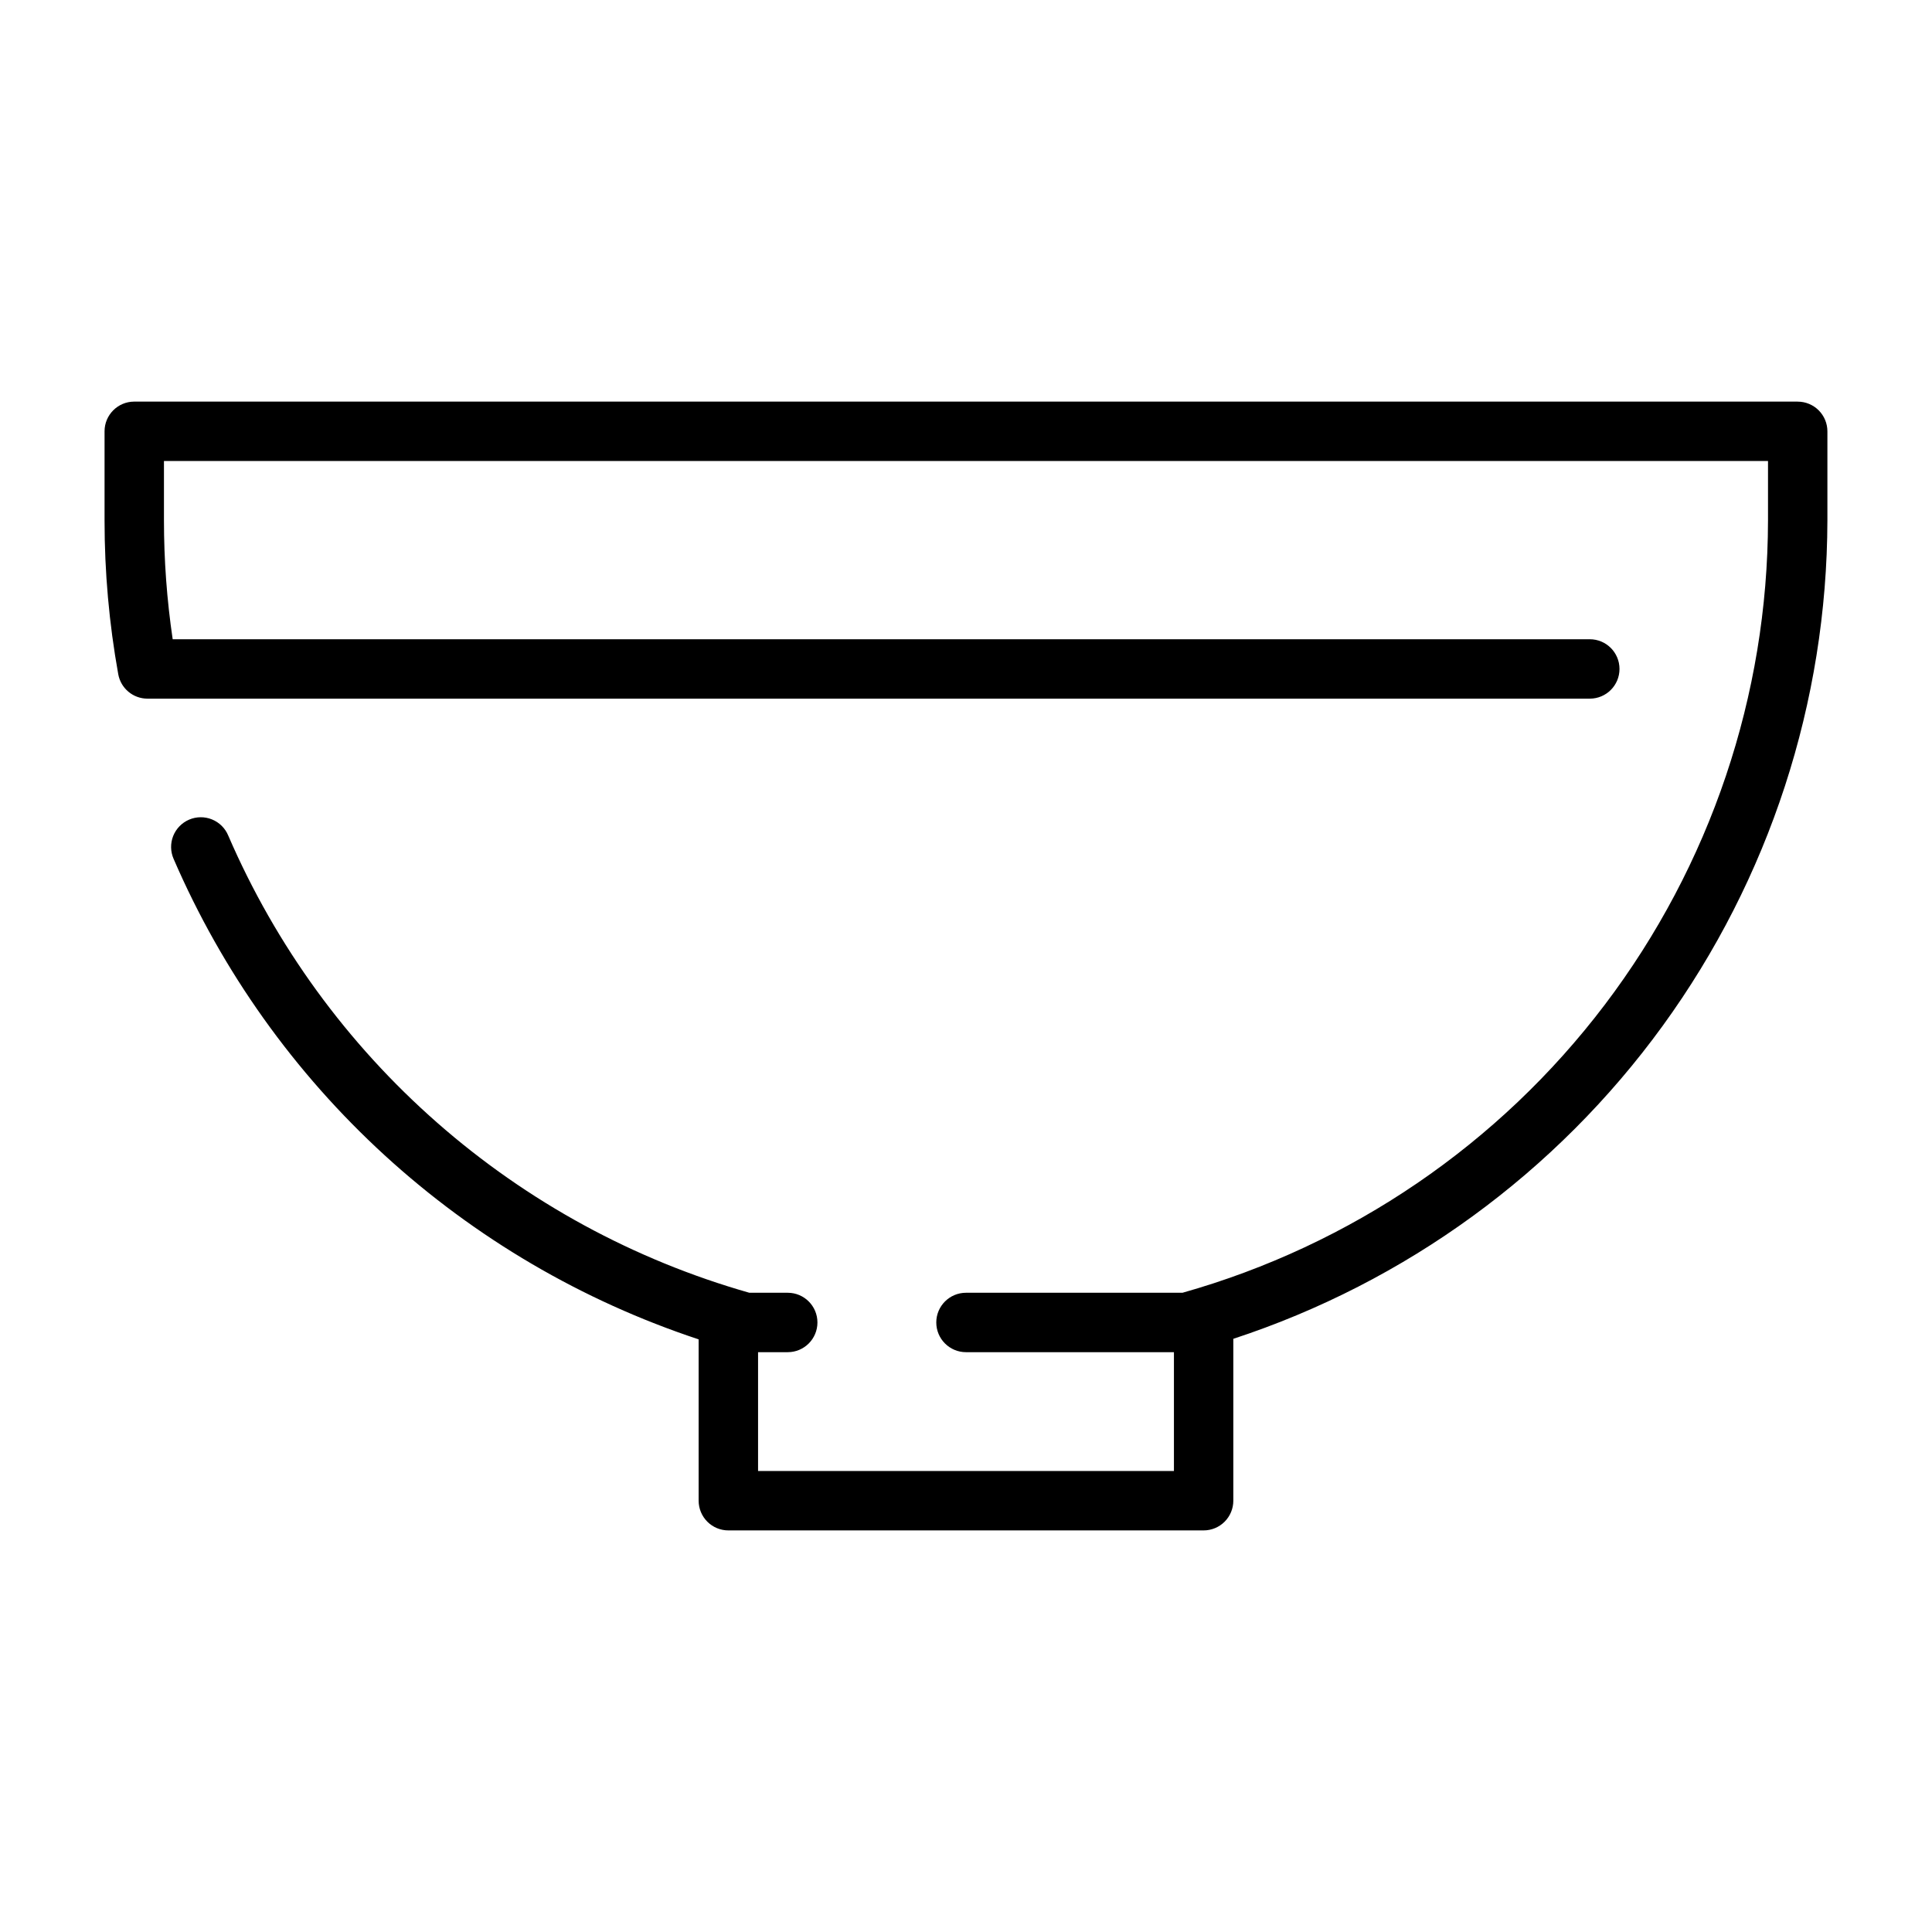 <?xml version="1.0" encoding="UTF-8"?>
<!-- Uploaded to: SVG Repo, www.svgrepo.com, Generator: SVG Repo Mixer Tools -->
<svg fill="#000000" width="800px" height="800px" version="1.1" viewBox="144 144 512 512" xmlns="http://www.w3.org/2000/svg">
 <path d="m620.41 250.43h-440.83c-4.348 0-7.871 3.523-7.871 7.871v23.617c-0.004 13.668 1.211 27.309 3.629 40.758 0.676 3.75 3.938 6.473 7.746 6.473h382.23c4.348 0 7.871-3.523 7.871-7.871s-3.523-7.871-7.871-7.871h-375.55c-1.539-10.426-2.312-20.949-2.312-31.488v-15.742h425.09v15.742c-0.074 46.352-15.262 91.418-43.266 128.36s-67.293 63.73-111.9 76.316h-57.375c-4.348 0-7.875 3.523-7.875 7.871 0 4.348 3.527 7.875 7.875 7.875h55.105v31.488h-110.21v-31.488h7.863c4.348 0 7.871-3.527 7.871-7.875 0-4.348-3.523-7.871-7.871-7.871h-10.176c-30.562-8.695-58.809-24.078-82.691-45.039-23.887-20.957-42.812-46.961-55.41-76.137-0.805-1.938-2.356-3.473-4.301-4.262-1.945-0.793-4.129-0.773-6.059 0.055-1.93 0.824-3.453 2.387-4.227 4.34-0.773 1.953-0.73 4.133 0.113 6.059 12.895 29.84 31.961 56.609 55.941 78.559 23.984 21.945 52.336 38.566 83.199 48.773v42.758c0 2.086 0.832 4.09 2.309 5.566 1.477 1.477 3.477 2.305 5.566 2.305h125.95c2.086 0 4.09-0.828 5.566-2.305 1.473-1.477 2.305-3.481 2.305-5.566v-42.902c45.715-15 85.539-44.031 113.8-82.965 28.266-38.938 43.535-85.797 43.637-133.91v-23.617c0-2.086-0.832-4.09-2.309-5.566-1.477-1.477-3.477-2.305-5.566-2.305z"/>
</svg>